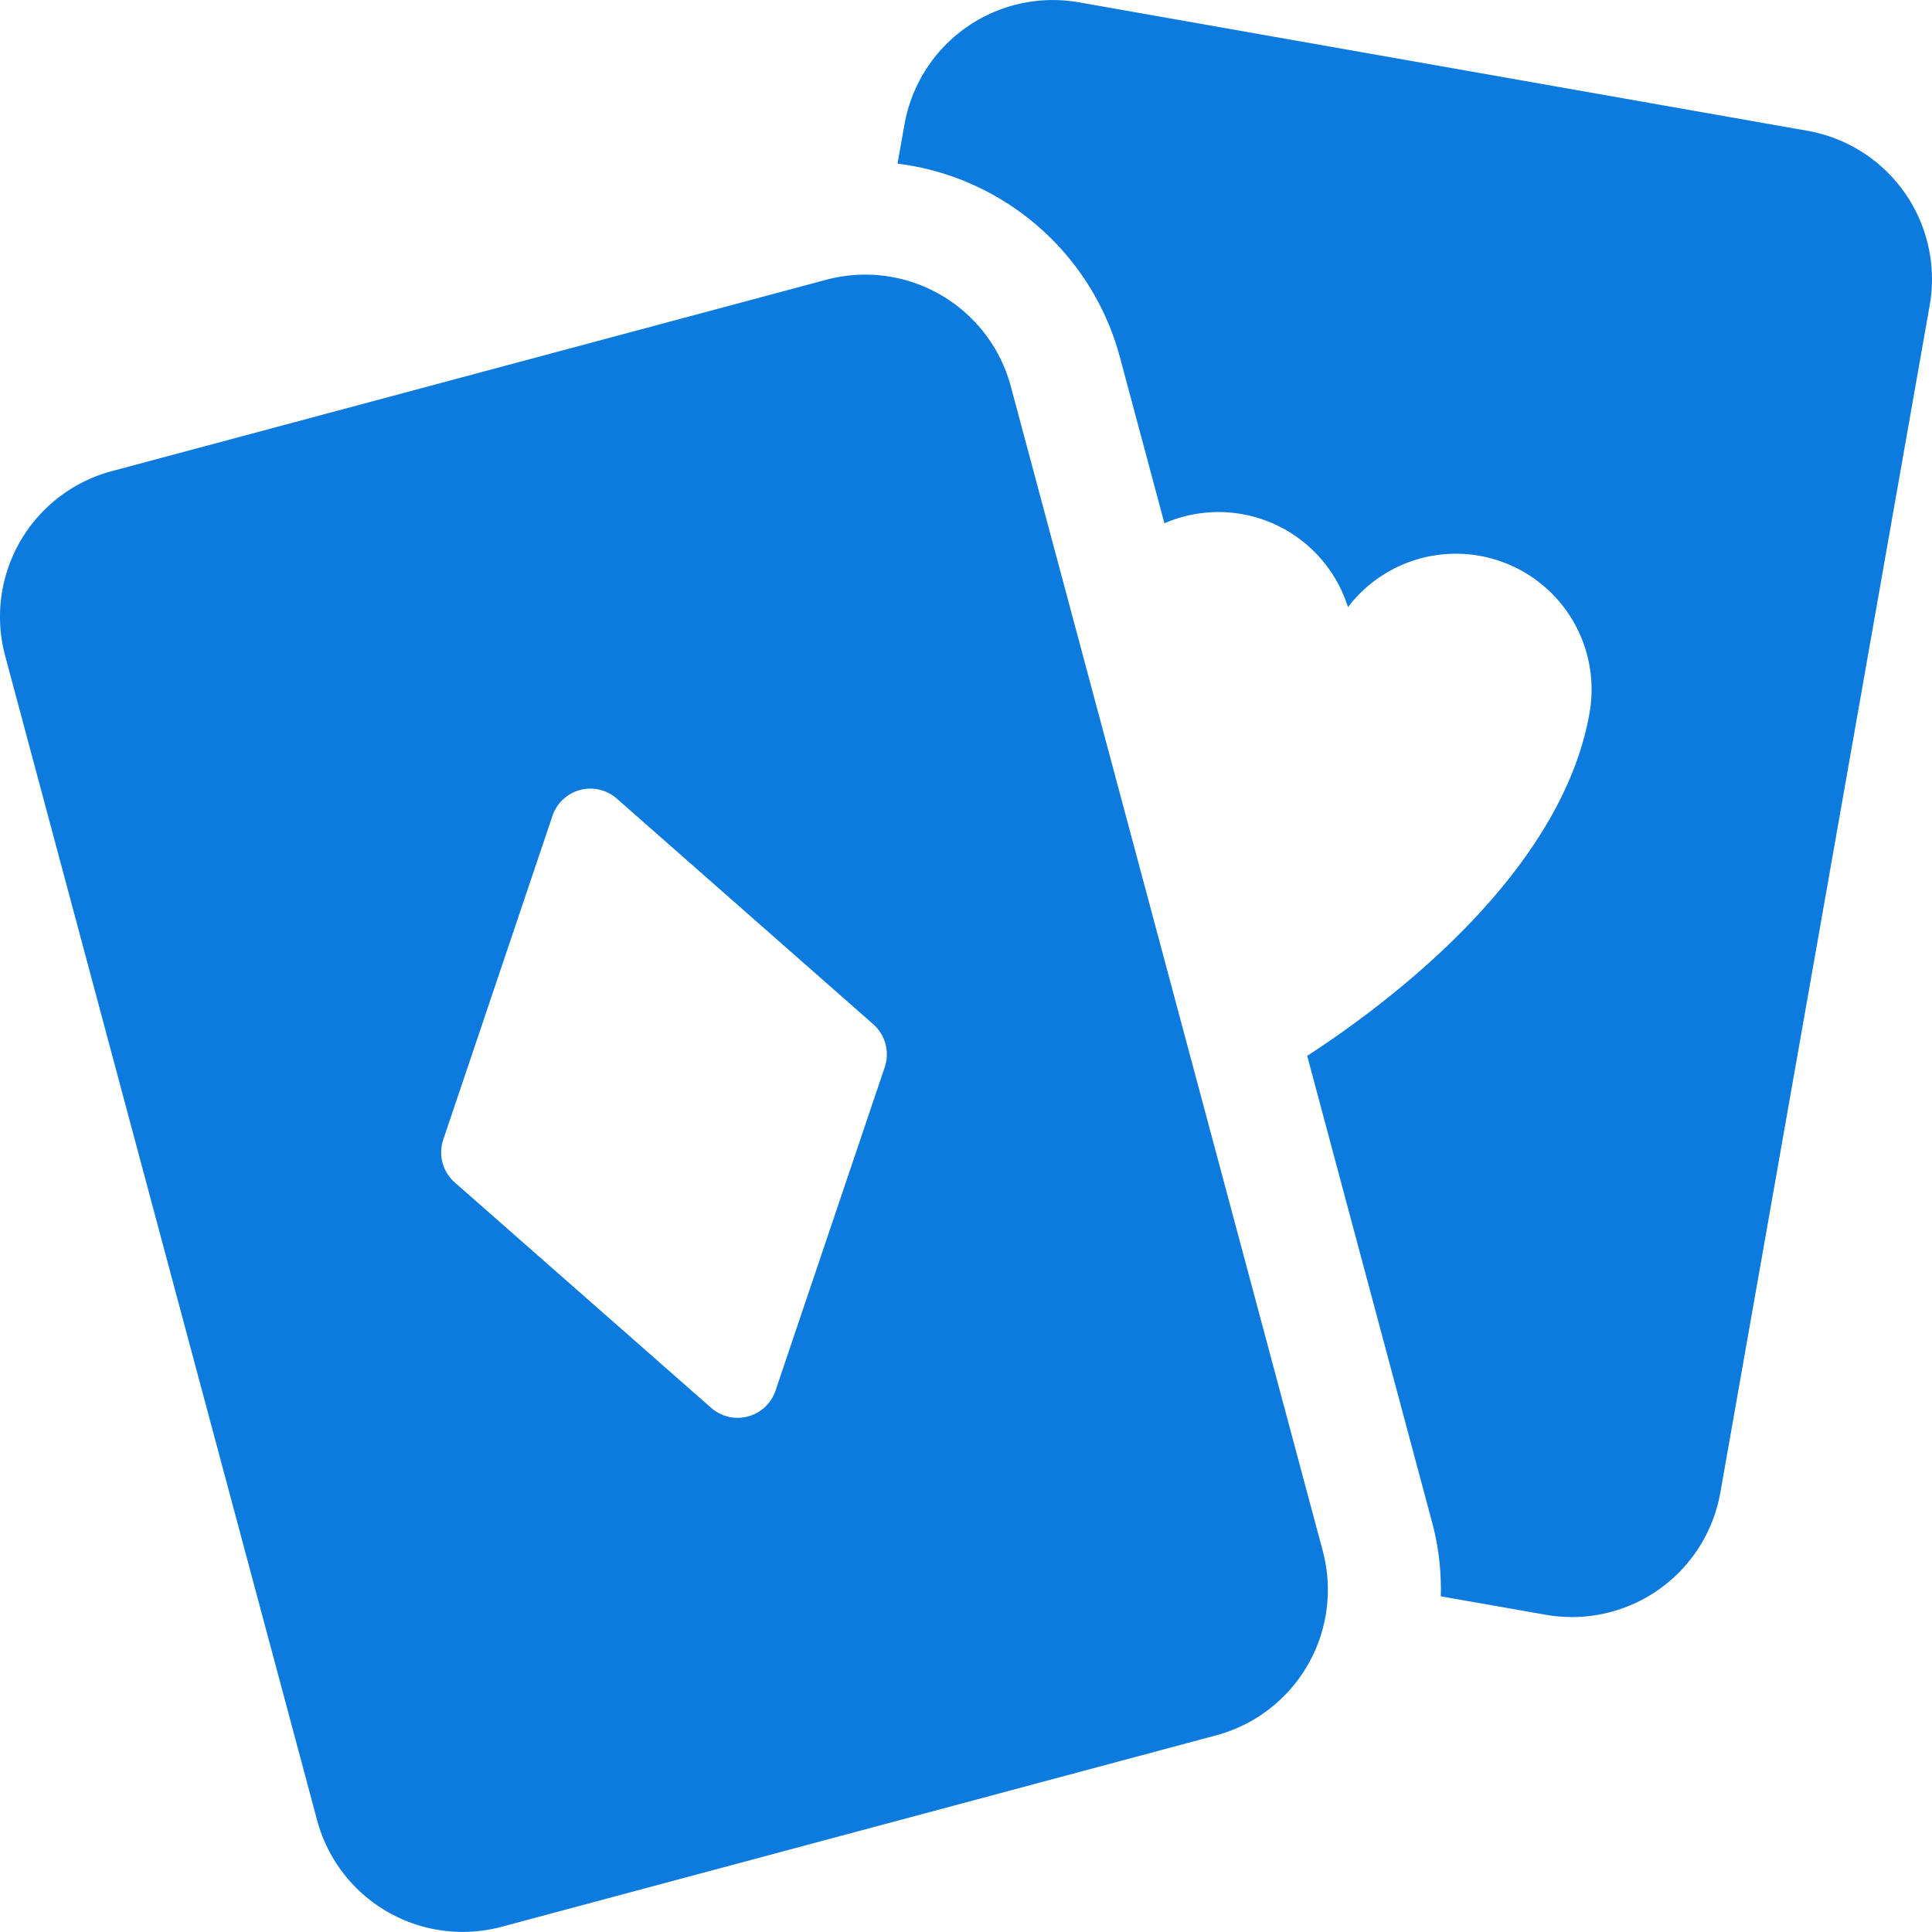 <svg width="20" height="20" fill="none" xmlns="http://www.w3.org/2000/svg"><g clip-path="url(#clip0_61_477)" fill="#0D7ADE"><path d="M18.711 1.354L11.169.024a1.56 1.56 0 00-1.806 1.265l-.072.405c1.09.134 2.012.92 2.302 2.003l.461 1.72a1.405 1.405 0 011.9.868 1.405 1.405 0 012.5 1.1c-.293 1.66-2.076 2.996-2.922 3.545l1.291 4.822c.07.258.099.518.092.773l1.087.191a1.56 1.56 0 001.807-1.265l2.167-12.29a1.56 1.56 0 00-1.265-1.807z"/><path d="M10.464 4a1.56 1.56 0 00-1.91-1.104L1.155 4.878a1.56 1.56 0 00-1.102 1.91l3.23 12.056a1.56 1.56 0 001.91 1.102l7.397-1.982a1.56 1.56 0 001.103-1.91L10.464 4zm-5.757 8.24a.414.414 0 01-.118-.444l1.13-3.35a.414.414 0 01.667-.178l2.654 2.335c.125.11.172.286.119.444l-1.131 3.349a.414.414 0 01-.666.178L4.707 12.24z"/></g><defs><clipPath id="clip0_61_477"><path fill="#fff" d="M0 0h20v20H0z"/></clipPath></defs></svg>